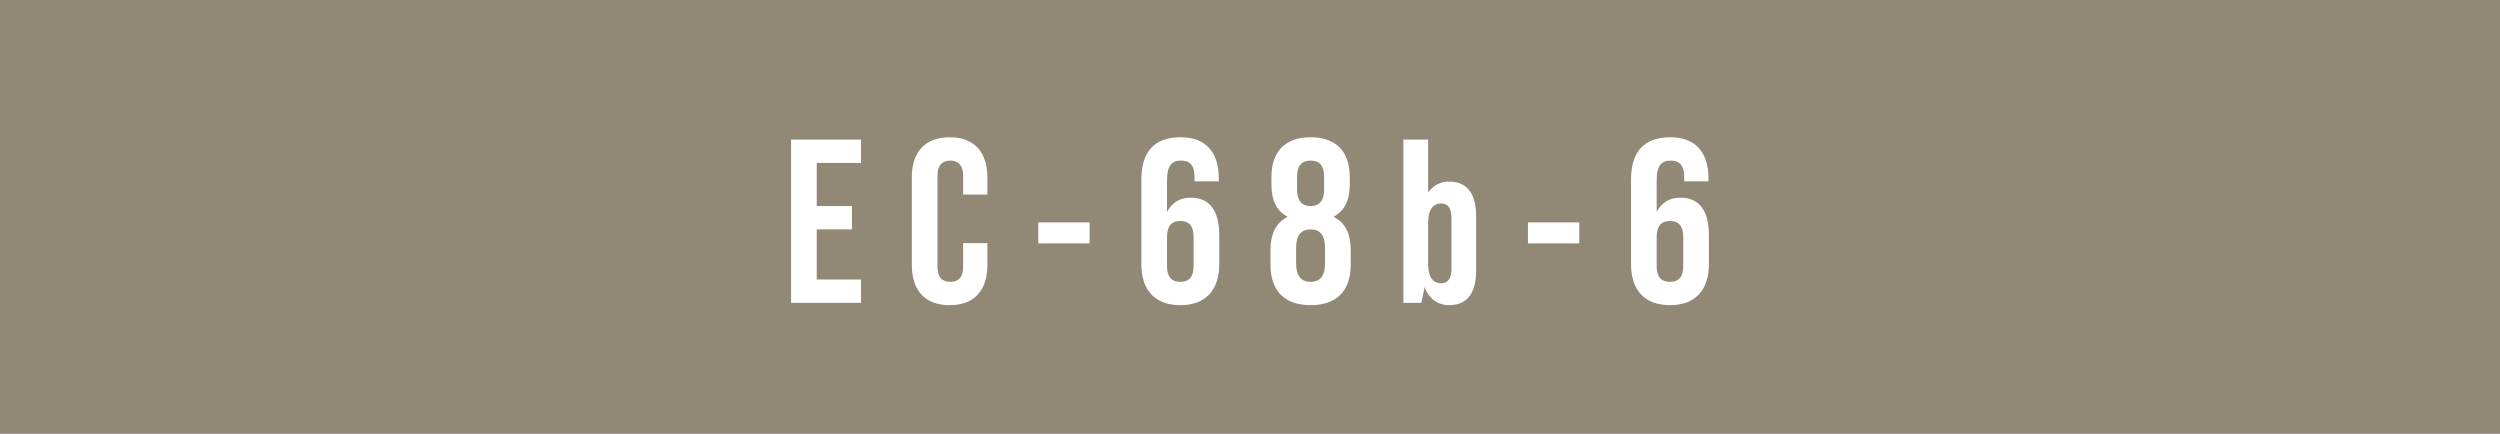 <?xml version="1.0" encoding="UTF-8"?><svg id="_レイヤー_2" xmlns="http://www.w3.org/2000/svg" viewBox="0 0 536 93"><defs><style>.cls-1{fill:#918876;}.cls-1,.cls-2{stroke-width:0px;}.cls-2{fill:#fff;}</style></defs><g id="_レイヤー_1-2"><rect class="cls-1" width="536" height="93"/><path class="cls-2" d="m169.608,29.928h15.001v5h-9.501v9.25h7.551v5h-7.551v10.75h9.501v5h-15.001V29.928Z"/><path class="cls-2" d="m195.493,56.829v-18.801c0-5.4,2.8-8.6,8.101-8.6,5.3,0,8.101,3.2,8.101,8.6v3.701h-5.2v-4.05c0-2.3-1.101-3.25-2.751-3.25-1.649,0-2.75.95-2.75,3.25v19.551c0,2.3,1.101,3.2,2.75,3.2,1.65,0,2.751-.9,2.751-3.2v-5.1h5.2v4.7c0,5.4-2.801,8.601-8.101,8.601-5.301,0-8.101-3.2-8.101-8.601Z"/><path class="cls-2" d="m222.607,47.679h11.001v4.5h-11.001v-4.5Z"/><path class="cls-2" d="m244.707,56.629v-18.101c0-5.9,2.7-9.101,8.401-9.101,5.4,0,8.2,3.2,8.2,8.8v.65h-5.2v-1c0-2.5-1.101-3.45-2.851-3.45-1.95,0-3.05.95-3.05,4.3v6.701c1.1-2.05,2.8-3.05,5.101-3.05,4.05,0,6.1,2.85,6.1,8v6.25c0,5.6-2.95,8.8-8.351,8.8s-8.351-3.2-8.351-8.8Zm11.201.4v-6.201c0-2.35-.95-3.45-2.851-3.45-1.899,0-2.85,1.1-2.85,3.45v6.201c0,2.3.95,3.4,2.85,3.4,1.9,0,2.851-1.1,2.851-3.4Z"/><path class="cls-2" d="m272.392,56.779v-3.1c0-3.351,1-5.801,3.601-7.151v-.1c-2.301-1.25-3.4-3.45-3.4-6.9v-1.55c0-5.6,3.05-8.55,8.4-8.55s8.4,2.95,8.4,8.55v1.55c0,3.45-1.15,5.65-3.4,6.9v.1c2.601,1.35,3.601,3.8,3.601,7.151v3.1c0,5.6-3.05,8.65-8.601,8.65s-8.601-3.05-8.601-8.65Zm11.701-.3v-3.35c0-2.65-1.051-3.95-3.101-3.95s-3.101,1.3-3.101,3.95v3.35c0,2.65,1.051,3.95,3.101,3.95s3.101-1.3,3.101-3.95Zm-.2-15.801v-2.85c0-2.3-1-3.4-2.9-3.4s-2.9,1.1-2.9,3.4v2.85c0,2.3,1,3.5,2.9,3.5s2.9-1.2,2.9-3.5Z"/><path class="cls-2" d="m316.487,46.378v11.601c0,5.25-2.25,7.45-5.8,7.45-2.45,0-4.4-1.45-5.25-3.9l-.7,3.4h-3.851V29.928h5.301v11.351c1.05-1.5,2.6-2.35,4.5-2.35,3.55,0,5.8,2.2,5.8,7.45Zm-5.3.35c0-1.75-.5-3.1-2.25-3.1-1.5,0-2.75,1.1-2.75,4.1v8.901c0,3,1.25,4.1,2.75,4.1,1.75,0,2.25-1.35,2.25-3.1v-10.901Z"/><path class="cls-2" d="m327.591,47.679h11.001v4.5h-11.001v-4.5Z"/><path class="cls-2" d="m349.69,56.629v-18.101c0-5.9,2.7-9.101,8.401-9.101,5.4,0,8.2,3.2,8.2,8.8v.65h-5.2v-1c0-2.5-1.101-3.45-2.851-3.45-1.95,0-3.05.95-3.05,4.3v6.701c1.1-2.05,2.8-3.05,5.101-3.05,4.05,0,6.1,2.85,6.1,8v6.25c0,5.6-2.95,8.8-8.351,8.8s-8.351-3.2-8.351-8.8Zm11.201.4v-6.201c0-2.35-.95-3.45-2.851-3.45-1.899,0-2.85,1.1-2.85,3.45v6.201c0,2.3.95,3.4,2.85,3.4,1.9,0,2.851-1.1,2.851-3.4Z"/></g></svg>